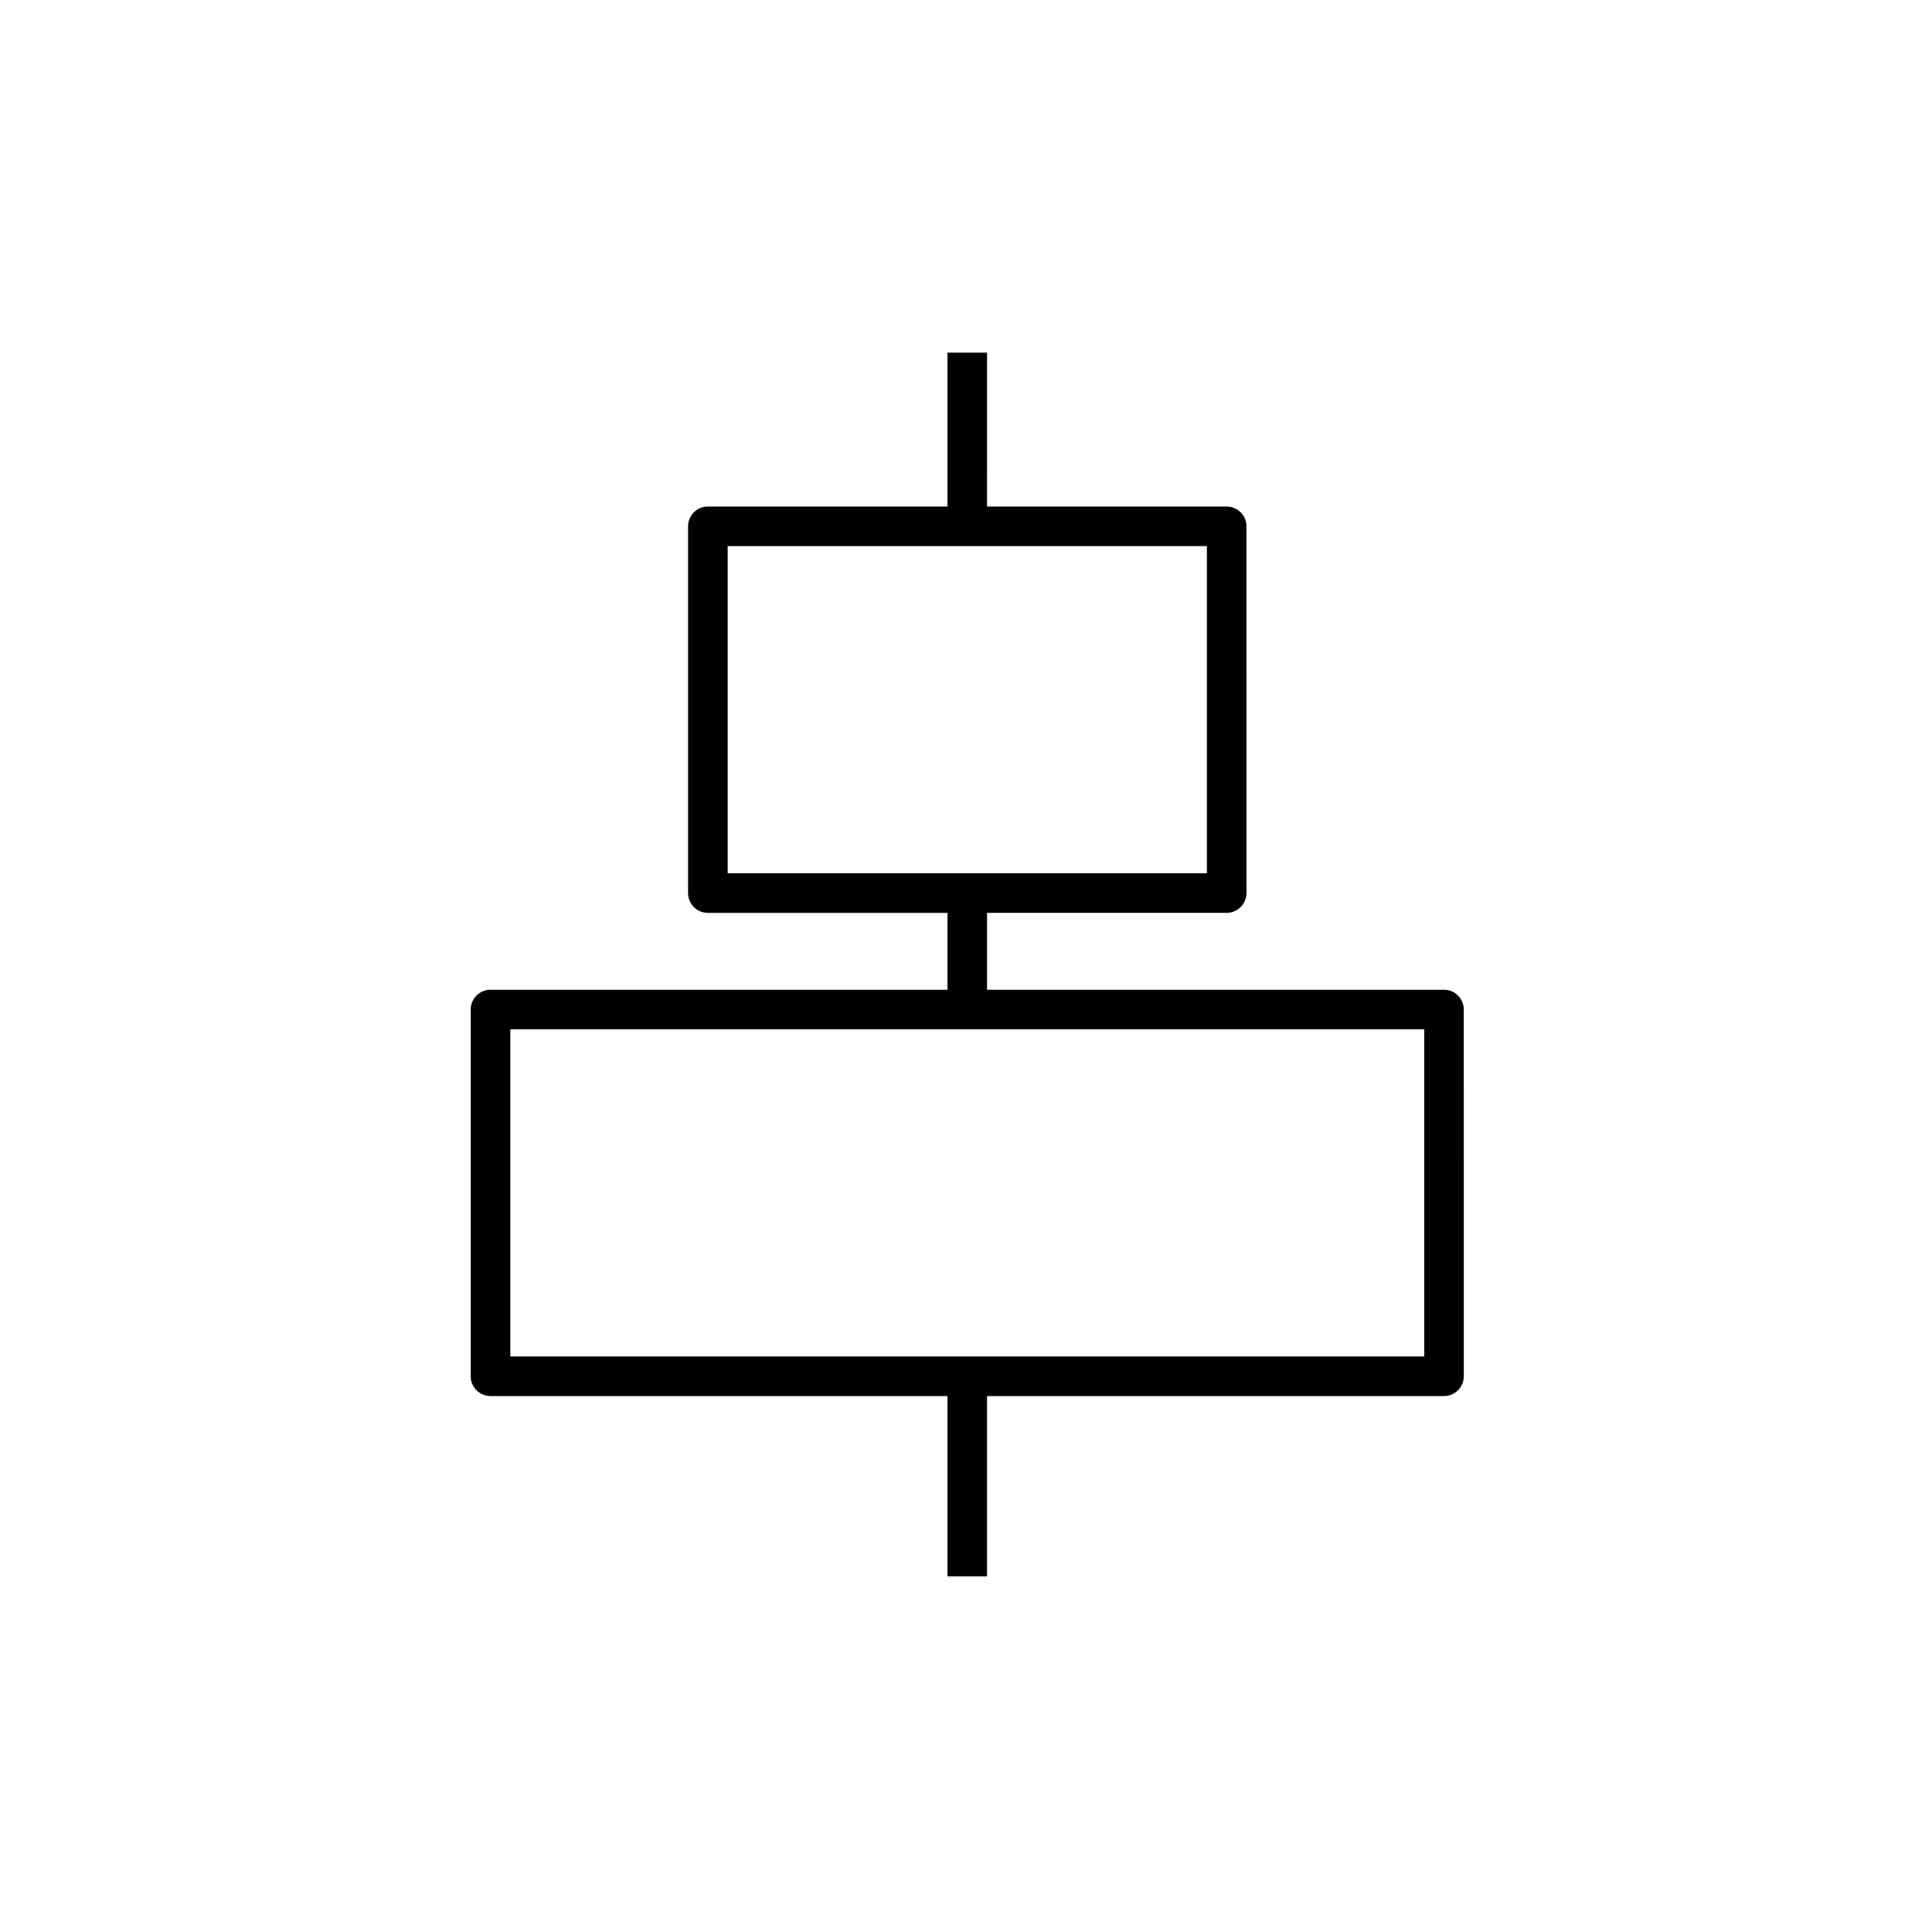 <?xml version="1.0" encoding="UTF-8"?>
<!-- Uploaded to: SVG Repo, www.svgrepo.com, Generator: SVG Repo Mixer Tools -->
<svg fill="#000000" width="800px" height="800px" version="1.1" viewBox="144 144 512 512" xmlns="http://www.w3.org/2000/svg">
 <path d="m526.68 406.29h-121.1v-20.375h63.5c2.894 0 5.246-2.352 5.246-5.246l-0.004-97.188c0-2.894-2.352-5.246-5.246-5.246h-63.5l0.004-40.773h-10.488v40.773h-63.5c-2.894 0-5.246 2.352-5.246 5.246v97.191c0 2.894 2.352 5.246 5.246 5.246h63.5l-0.004 20.371h-121.1c-2.894 0-5.246 2.352-5.246 5.246v97.191c0 2.894 2.352 5.246 5.246 5.246h121.1v47.77h10.488v-47.77h121.1c2.894 0 5.246-2.352 5.246-5.246l-0.004-97.191c0-2.898-2.348-5.246-5.246-5.246zm-189.84-30.867v-86.699h127v86.699zm184.6 128.05h-242.2v-86.699h242.2z"/>
</svg>